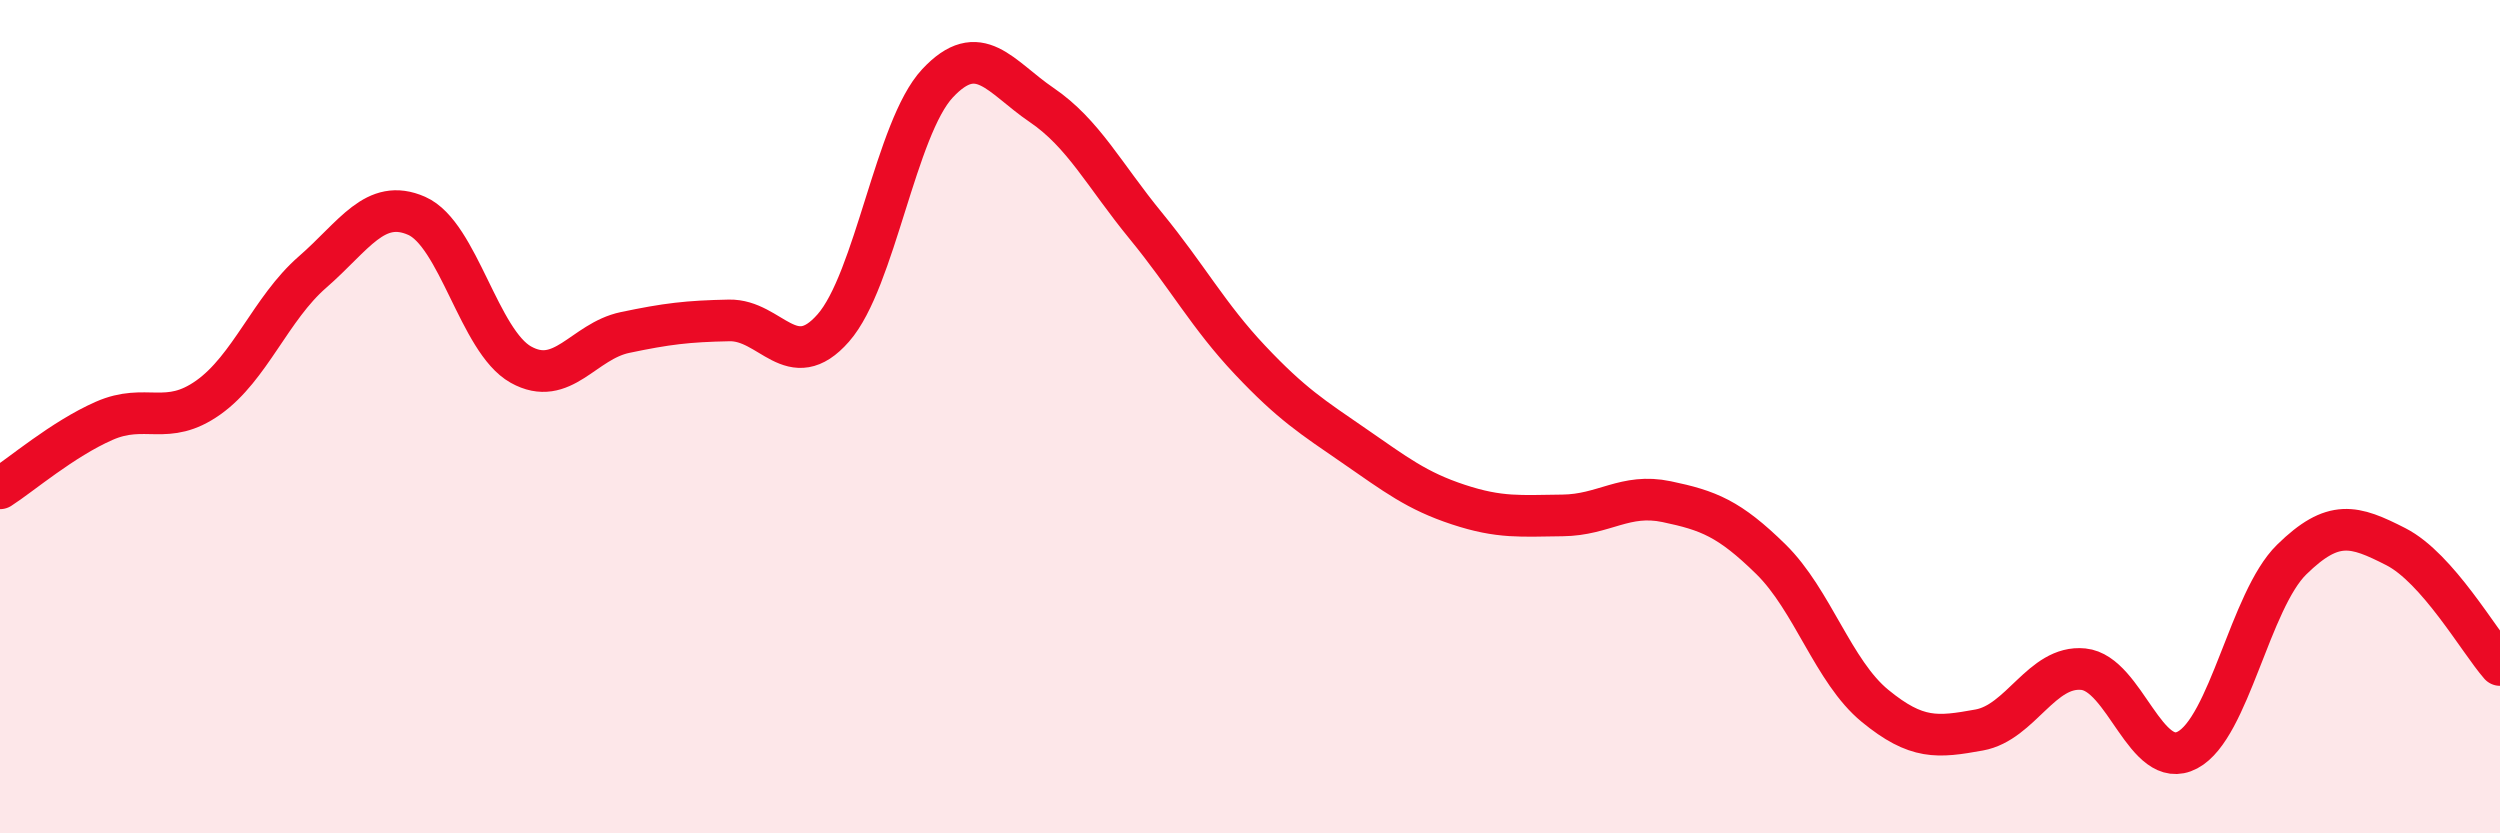 
    <svg width="60" height="20" viewBox="0 0 60 20" xmlns="http://www.w3.org/2000/svg">
      <path
        d="M 0,11.72 C 0.5,11.4 1.5,10.54 2.5,10.1 C 3.5,9.66 4,10.25 5,9.54 C 6,8.83 6.5,7.4 7.5,6.53 C 8.5,5.66 9,4.74 10,5.18 C 11,5.62 11.5,8.19 12.5,8.75 C 13.5,9.31 14,8.19 15,7.98 C 16,7.77 16.5,7.71 17.5,7.69 C 18.5,7.67 19,9.01 20,7.87 C 21,6.73 21.5,3.07 22.5,2 C 23.5,0.93 24,1.84 25,2.52 C 26,3.2 26.5,4.2 27.5,5.42 C 28.5,6.64 29,7.58 30,8.64 C 31,9.7 31.5,10.01 32.5,10.7 C 33.5,11.39 34,11.78 35,12.11 C 36,12.44 36.5,12.38 37.5,12.37 C 38.5,12.36 39,11.83 40,12.04 C 41,12.25 41.5,12.44 42.5,13.42 C 43.5,14.4 44,16.12 45,16.94 C 46,17.76 46.5,17.7 47.5,17.52 C 48.5,17.34 49,15.96 50,16.06 C 51,16.16 51.5,18.53 52.5,18 C 53.5,17.47 54,14.41 55,13.43 C 56,12.45 56.5,12.61 57.5,13.12 C 58.5,13.63 59.5,15.39 60,15.96L60 20L0 20Z"
        fill="#EB0A25"
        opacity="0.1"
        stroke-linecap="round"
        stroke-linejoin="round"
      />
      <path
        d="M 0,11.72 C 0.5,11.4 1.5,10.54 2.5,10.1 C 3.5,9.66 4,10.25 5,9.54 C 6,8.83 6.5,7.4 7.5,6.53 C 8.5,5.66 9,4.74 10,5.18 C 11,5.62 11.5,8.19 12.5,8.75 C 13.5,9.31 14,8.19 15,7.98 C 16,7.77 16.5,7.71 17.5,7.69 C 18.5,7.67 19,9.01 20,7.87 C 21,6.73 21.5,3.07 22.5,2 C 23.5,0.93 24,1.84 25,2.52 C 26,3.2 26.5,4.2 27.5,5.42 C 28.5,6.64 29,7.58 30,8.64 C 31,9.7 31.5,10.01 32.5,10.7 C 33.5,11.39 34,11.78 35,12.11 C 36,12.44 36.5,12.38 37.5,12.37 C 38.5,12.36 39,11.83 40,12.04 C 41,12.25 41.5,12.44 42.5,13.42 C 43.5,14.4 44,16.12 45,16.94 C 46,17.76 46.5,17.7 47.5,17.52 C 48.5,17.34 49,15.96 50,16.06 C 51,16.16 51.5,18.53 52.5,18 C 53.5,17.47 54,14.41 55,13.43 C 56,12.45 56.5,12.61 57.5,13.12 C 58.5,13.63 59.5,15.39 60,15.96"
        stroke="#EB0A25"
        stroke-width="1"
        fill="none"
        stroke-linecap="round"
        stroke-linejoin="round"
      />
    </svg>
  